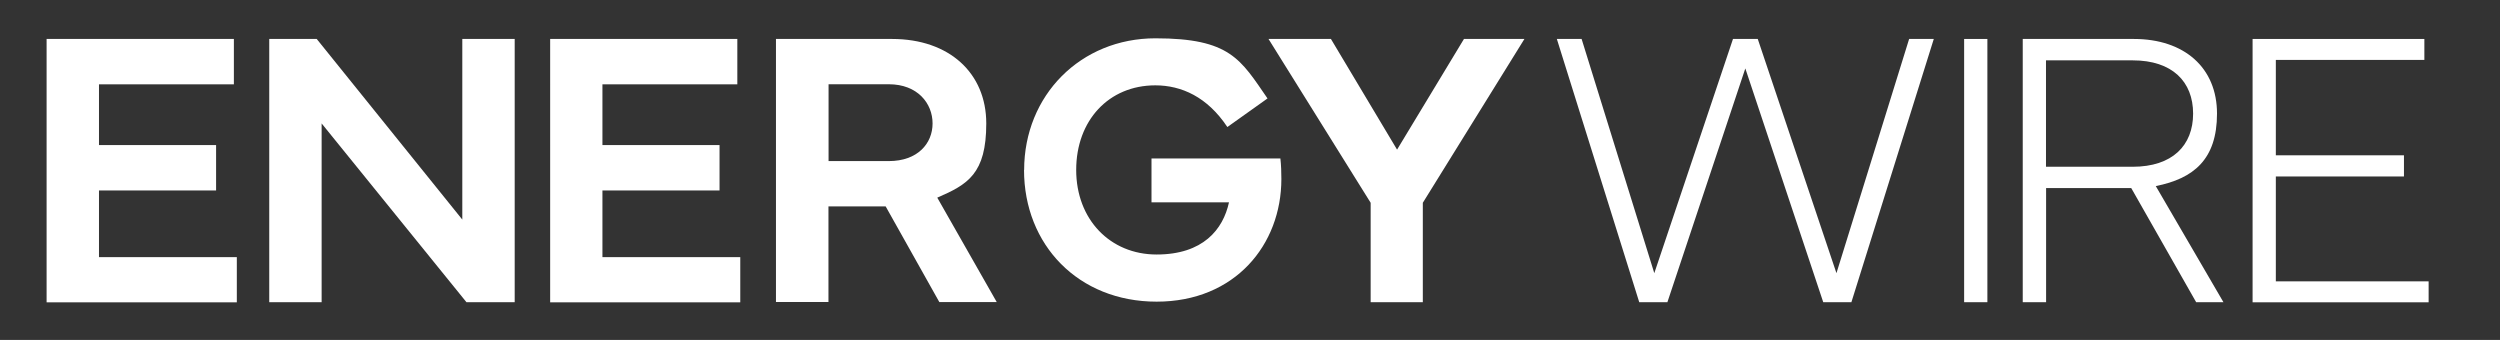 <?xml version="1.0" encoding="UTF-8"?> <svg xmlns="http://www.w3.org/2000/svg" id="Layer_1" data-name="Layer 1" version="1.1" viewBox="0 0 2290.7 311.5"><rect x="0" y="0" width="2290.7" height="311.5" fill="#333333" stroke="none"/><defs><style> .cls-1 { fill: #ffffff; stroke-width: 0px; } </style></defs><path class="cls-1" d="M42.7,35.7h171.6v41.6h-123.6v55.6h107.3v41.6h-107.3v61.1h126.3v41.4H42.7V35.7Z"></path><path class="cls-1" d="M246.7,276.9V35.7h43.5l133.4,165.5V35.7h48v241.2h-44.2l-132.7-163.8v163.8h-48Z"></path><path class="cls-1" d="M504,35.7h171.6v41.6h-123.6v55.6h107.3v41.6h-107.3v61.1h126.3v41.4h-174.2V35.7Z"></path><path class="cls-1" d="M711,276.8V35.7h106.4c52.4,0,86.3,31.3,86.3,77.4s-16.9,55.9-44.9,68l54.5,95.7h-52.6l-49.2-87.7h-52.4v87.6h-48.1ZM759.2,147.6h55.2c26.5,0,40.1-16.2,40.1-34.5s-13.7-35.9-40.1-35.9h-55.2v70.3Z"></path><path class="cls-1" d="M938.4,155.8c0-68.5,51.8-120.7,120.3-120.7s78,19.3,102.7,55.1l-36.8,26.2c-18.3-27.6-42.1-38.2-66-38.2-42.6,0-72.5,32.1-72.5,77.5s31.1,77.5,73.7,77.5,60.9-23,66.3-47.8h-71v-40.2h118.1c.7,6,.9,13,.9,18.8,0,60.3-42.5,112.4-114.3,112.4s-121.5-52.1-121.5-120.7Z"></path><path class="cls-1" d="M1219.5,35.7l60.6,101.4,61.3-101.4h55.4l-93.1,150.1v91.1h-47.8v-91.1l-93.6-150.1h57.2Z"></path><path class="cls-1" d="M1426.6,35.7h22.6l66.6,214.6,72.1-214.6h22.7l72.1,214.6,66.6-214.6h22.6l-75.5,241.2h-25.8l-71.4-214.2-71.4,214.2h-25.8l-75.5-241.2Z"></path><path class="cls-1" d="M1799.7,35.7h21.3v241.2h-21.3V35.7Z"></path><path class="cls-1" d="M1853.4,276.9V35.7h101.8c46.2,0,76.2,26.3,76.2,68.4s-21.5,59.5-56.1,66.4l62,106.4h-25l-59.5-104.6h-78v104.6h-21.3ZM1874.7,152.8h79.4c36.4,0,55.4-19.5,55.4-48.7s-19-48.8-55.4-48.8h-79.4v97.5Z"></path><path class="cls-1" d="M2064,35.7h157.4v19.2h-136.1v87.4h117.4v19.4h-117.4v96.1h140v19.2h-161.3V35.7Z"></path></svg> 